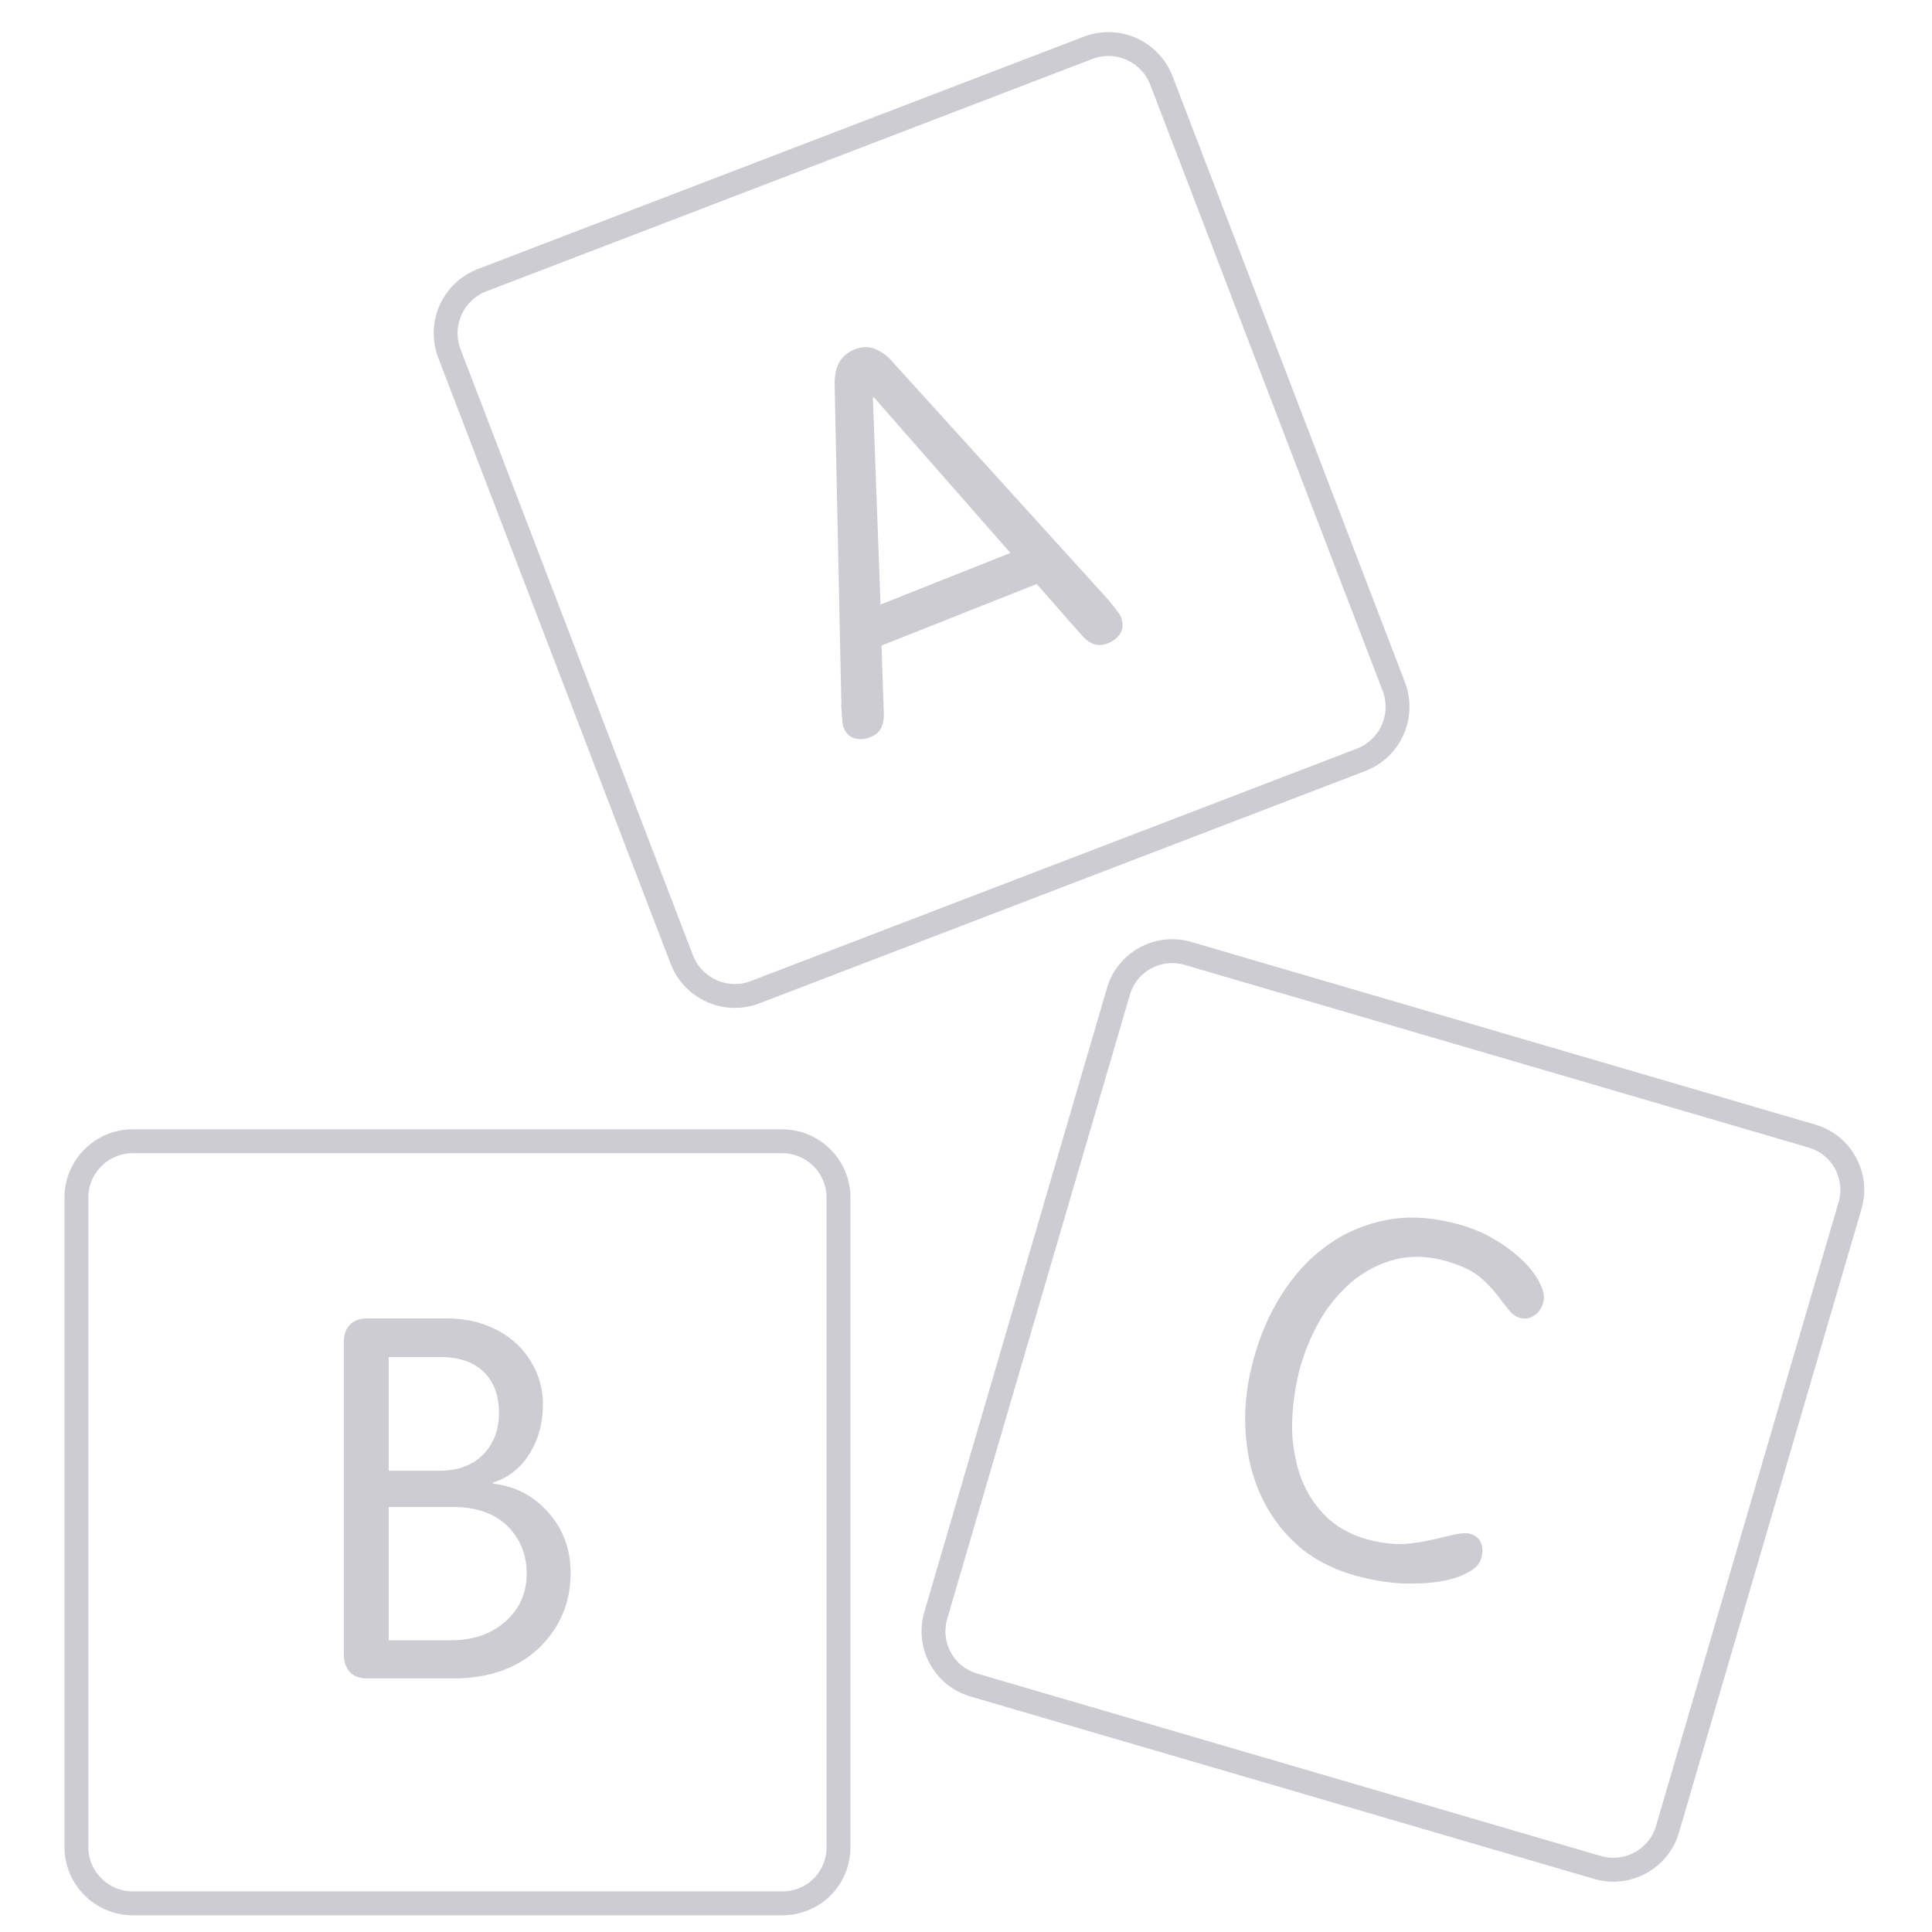 <?xml version="1.0" encoding="utf-8"?>
<!-- Generator: Adobe Illustrator 24.0.2, SVG Export Plug-In . SVG Version: 6.00 Build 0)  -->
<svg version="1.1" id="Capa_1" xmlns="http://www.w3.org/2000/svg" xmlns:xlink="http://www.w3.org/1999/xlink" x="0px" y="0px"
	 viewBox="0 0 404.6 404.6" style="enable-background:new 0 0 404.6 404.6;" xml:space="preserve">
<style type="text/css">
	.st0{fill:none;stroke:#CDCCD2;stroke-width:5;stroke-miterlimit:10;}
	.st1{fill:#CDCCD2;}
</style>
<path class="st0" d="M163.8,398.6h-136c-6.5,0-11.8-5.3-11.8-11.8v-136c0-6.5,5.3-11.8,11.8-11.8h136c6.5,0,11.8,5.3,11.8,11.8v136
	C175.6,393.4,170.4,398.6,163.8,398.6z"/>
<path class="st0" d="M285.1,159.1l-127,48.7c-6.1,2.3-12.9-0.7-15.3-6.8L94.1,74c-2.3-6.1,0.7-12.9,6.8-15.3l127-48.7
	c6.1-2.3,12.9,0.7,15.3,6.8l48.7,127C294.2,149.9,291.2,156.7,285.1,159.1z"/>
<path class="st0" d="M334.6,391.1L204,352.9c-6.3-1.8-9.9-8.4-8-14.7l38.2-130.5c1.8-6.3,8.4-9.9,14.7-8l130.5,38.2
	c6.3,1.8,9.9,8.4,8,14.7l-38.2,130.5C347.4,389.3,340.8,392.9,334.6,391.1z"/>
<g>
	<path class="st1" d="M185.1,149.5c0,1.2-0.2,2.2-0.6,3c-0.4,0.8-1.2,1.5-2.3,1.9c-1.2,0.5-2.3,0.5-3.3,0.2s-1.8-1.1-2.2-2.2
		c-0.2-0.4-0.3-1-0.3-1.7c-0.1-0.7-0.1-1.5-0.2-2.4c0-0.3-0.1-0.5,0-0.7L174.8,81c-0.1-1.9,0.2-3.5,0.8-4.8s1.7-2.3,3.3-3
		c1.6-0.6,3-0.7,4.4-0.1s2.7,1.5,3.9,3l44.8,49.4c0.1,0.1,0.3,0.3,0.4,0.5c0.6,0.7,1.1,1.3,1.5,1.9c0.5,0.6,0.8,1.1,0.9,1.5
		c0.4,1.1,0.4,2.2-0.1,3.1s-1.4,1.7-2.6,2.2c-1.1,0.4-2.1,0.5-3,0.2s-1.7-0.9-2.5-1.8l-9.5-10.8l-32.5,12.9L185.1,149.5z M183,83.2
		l-0.2,0.1l1.6,43.3l27.2-10.8L183,83.2z"/>
</g>
<g>
	<path class="st1" d="M72,281.2c0-1.6,0.4-2.8,1.2-3.7c0.8-0.9,2.1-1.4,3.8-1.4h16.4c3.2,0,6.1,0.5,8.6,1.5c2.6,1,4.7,2.4,6.5,4.1
		c1.7,1.7,3,3.7,3.9,5.8c0.9,2.2,1.3,4.3,1.3,6.5c0,4.1-1,7.6-2.9,10.6s-4.5,4.9-7.6,5.9v0.2c4.6,0.5,8.5,2.5,11.6,6
		s4.7,7.7,4.7,12.7c0,6.2-2.2,11.4-6.6,15.7c-4.4,4.2-10.4,6.4-18.1,6.4H77c-1.7,0-3-0.5-3.8-1.4c-0.8-1-1.2-2.2-1.2-3.7V281.2z
		 M81.4,308H92c3.9,0,6.9-1.1,9.2-3.4c2.2-2.3,3.3-5.2,3.3-8.7s-1-6.4-3.1-8.5s-5.1-3.2-9.1-3.2H81.4V308z M81.4,343.5h13.1
		c4.6,0,8.4-1.3,11.3-3.9c3-2.6,4.5-6,4.5-10.1c0-4-1.4-7.3-4.1-10c-2.8-2.6-6.5-3.9-11.2-3.9H81.4V343.5z"/>
</g>
<g>
	<path class="st1" d="M270.6,298c-0.1,3.7,0.5,7.2,1.5,10.5c1.1,3.3,2.8,6.2,5.2,8.7c2.4,2.5,5.5,4.2,9.1,5.2
		c3.1,0.8,5.8,1.1,8.2,0.9c2.4-0.2,4.9-0.7,7.7-1.4c2.7-0.7,4.5-1,5.5-0.7c1.1,0.3,1.9,0.9,2.3,1.8s0.5,2,0.1,3.3
		c-0.3,1.2-1.2,2.2-2.8,3c-1.5,0.9-3.5,1.5-5.9,1.9s-5.1,0.5-8.1,0.4c-3-0.2-6-0.7-9.1-1.5c-5.1-1.4-9.4-3.6-12.8-6.7s-6-6.8-7.8-11
		s-2.7-8.7-2.9-13.5c-0.2-4.8,0.4-9.6,1.8-14.5c1.3-4.8,3.2-9.2,5.8-13.3c2.6-4.1,5.7-7.5,9.4-10.2c3.7-2.7,7.9-4.5,12.5-5.4
		s9.5-0.6,14.8,0.8c3,0.8,5.7,1.9,8.1,3.4c2.4,1.4,4.4,3,6,4.6s2.7,3.2,3.4,4.7c0.7,1.5,0.9,2.7,0.6,3.7c-0.3,1.2-1,2.2-1.9,2.8
		c-0.9,0.6-1.9,0.8-3,0.5c-0.7-0.2-1.3-0.6-1.8-1.1s-1.1-1.3-1.9-2.3c-1.4-2-3-3.7-4.6-5.1c-1.7-1.4-4-2.5-7.1-3.4
		c-3.9-1.1-7.5-1.2-10.9-0.3c-3.4,0.9-6.3,2.5-9,4.7c-2.6,2.3-4.9,5-6.7,8.2c-1.8,3.2-3.2,6.6-4.2,10.3
		C271.2,290.7,270.7,294.3,270.6,298z"/>
</g>
</svg>
